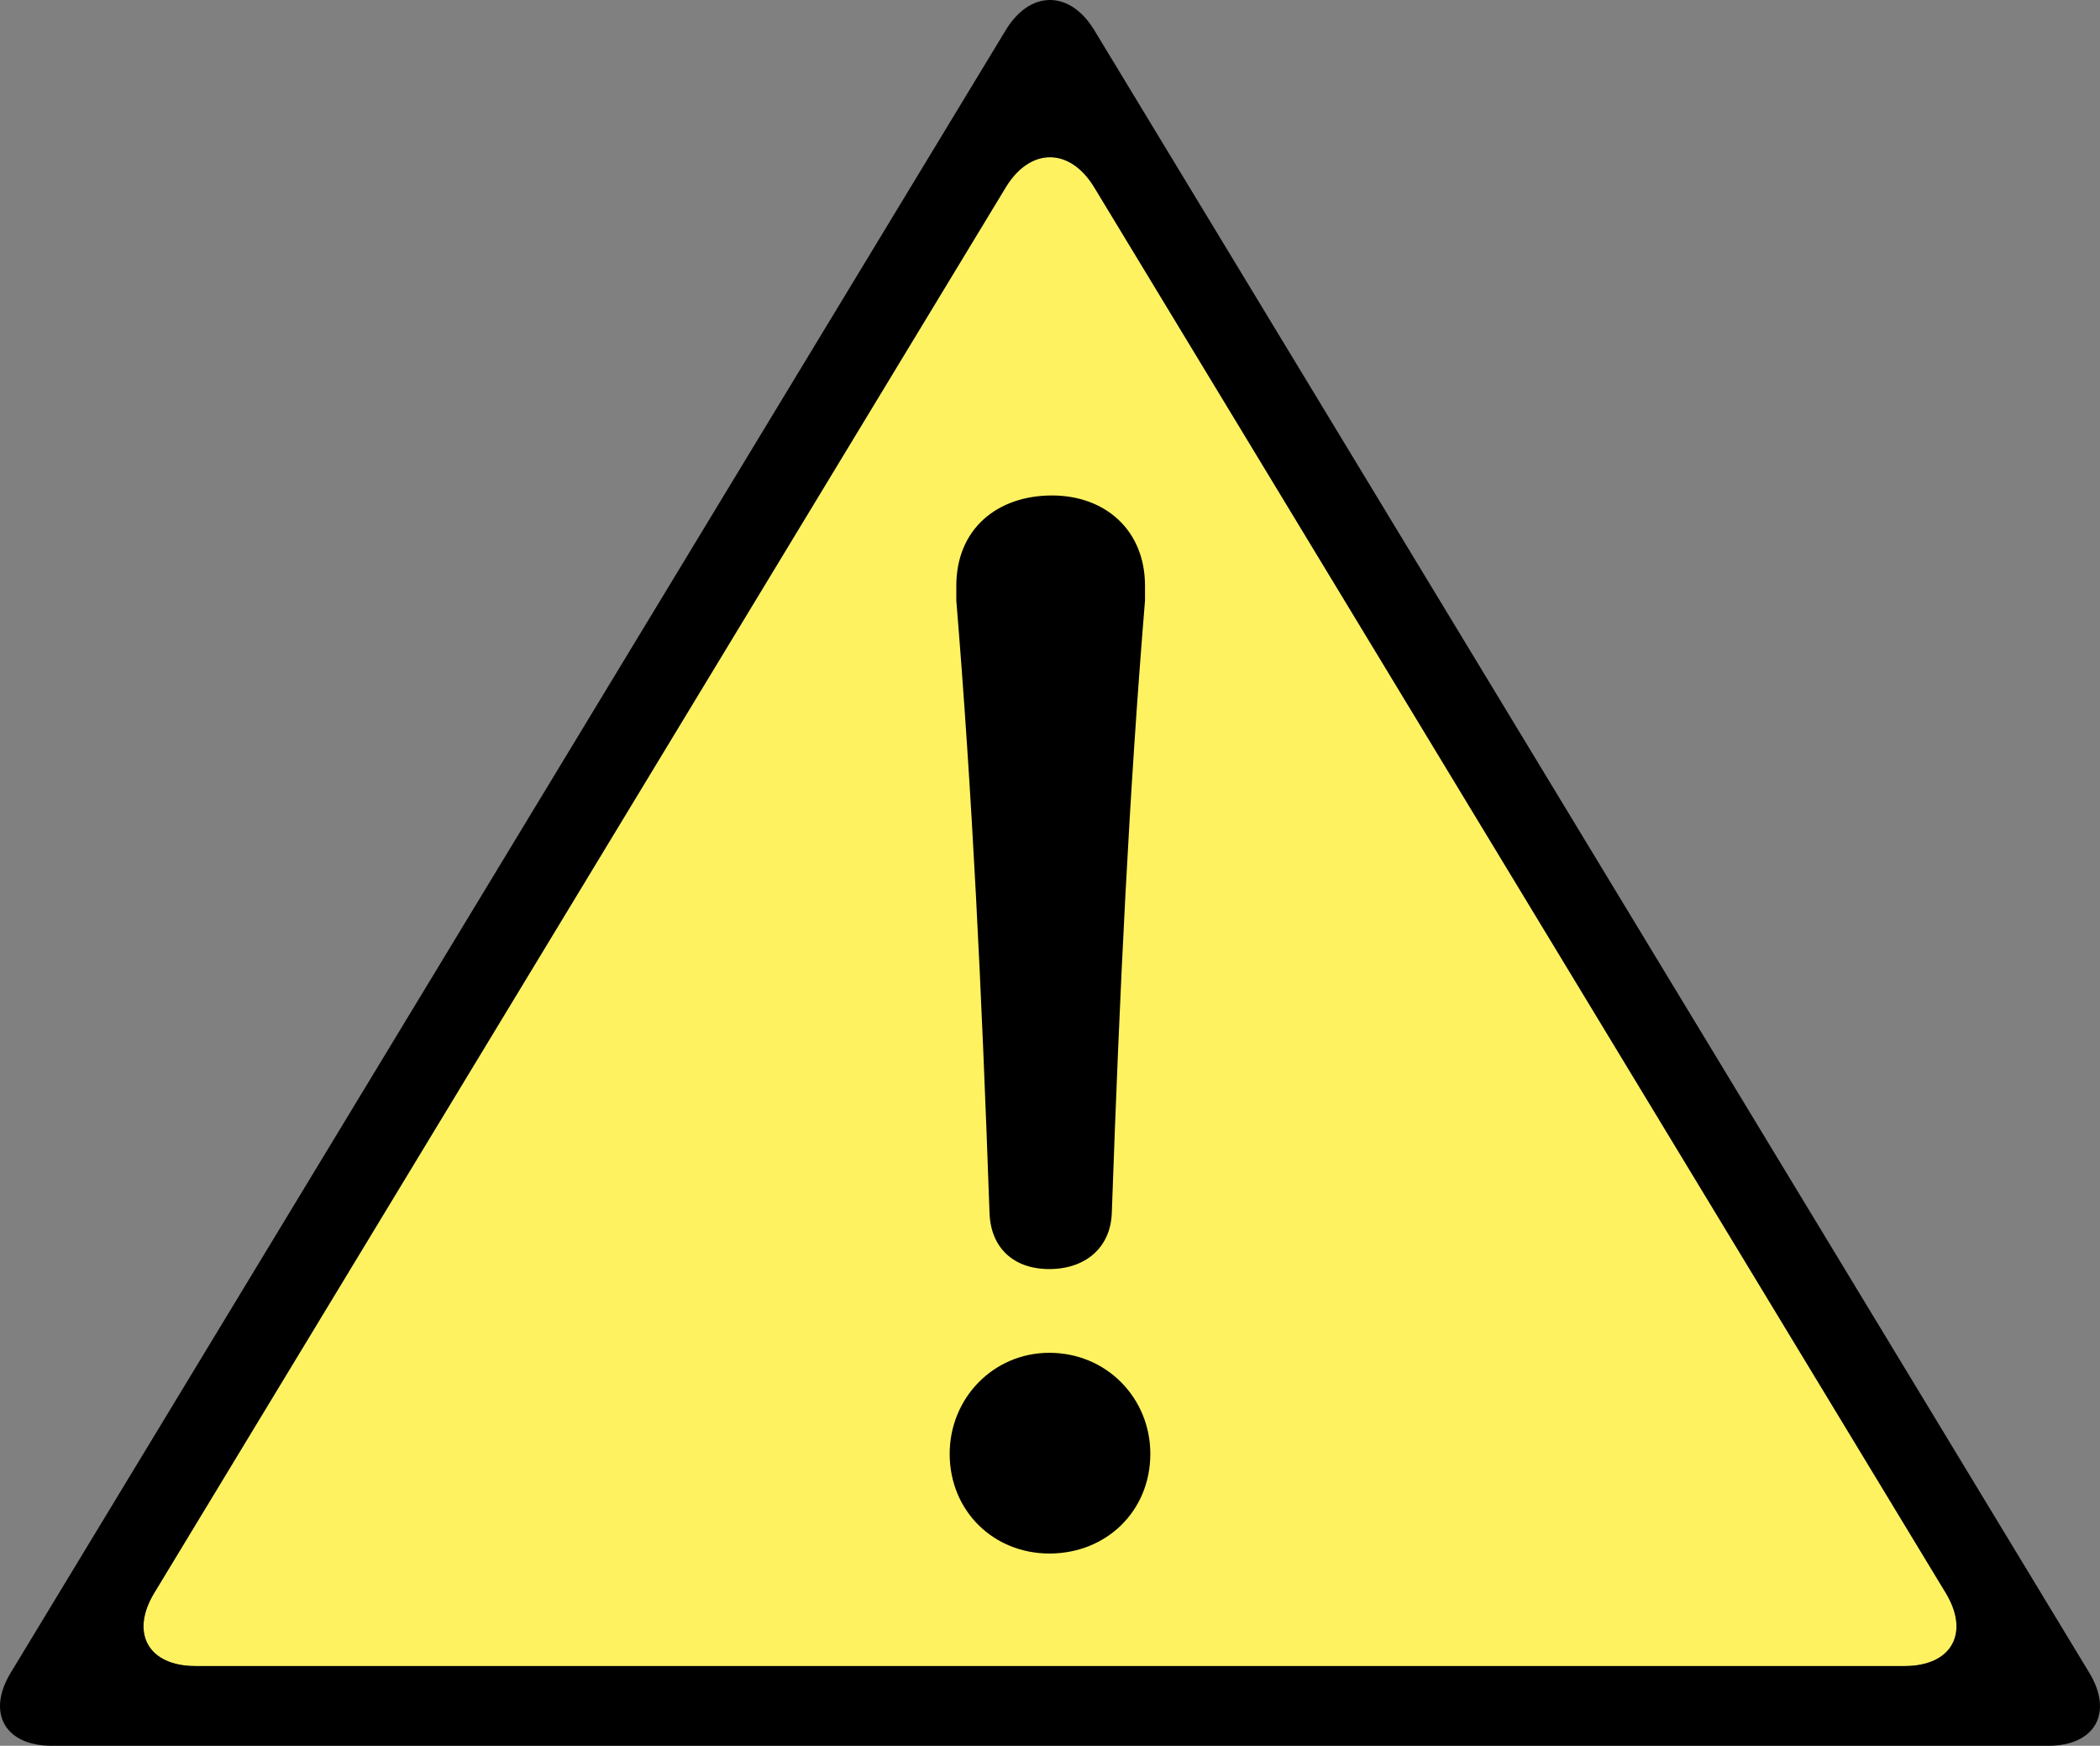 <?xml version="1.0" encoding="UTF-8"?><svg id="attention-icon" xmlns="http://www.w3.org/2000/svg" viewBox="0 0 442.487 367.753"><rect x="0" y="0" width="442.487" height="367.753" fill="#808080" stroke="none"/><path id="path-yellow" d="M230.571,39.47c-5.13-8.467-13.526-8.467-18.656,0L32.5,335.558c-5.13,8.467-1.228,15.394,8.672,15.394h360.142c9.9,0,13.802-6.927,8.672-15.394L230.571,39.47Z" fill="#fff260"/><path id="path-black" d="M440.227,352.359L230.571,6.35c-5.13-8.467-13.526-8.467-18.656,0L2.26,352.359c-5.13,8.467-1.228,15.394,8.672,15.394h420.622c9.9,0,13.802-6.927,8.672-15.394ZM401.314,350.952H41.172c-9.9,0-13.802-6.927-8.672-15.394L211.915,39.47c5.13-8.467,13.526-8.467,18.656,0l179.415,296.088c5.13,8.467,1.228,15.394-8.672,15.394ZM242.383,306.25c0,12.04-9.239,21-21.279,21-11.761,0-21-8.96-21-21,0-11.76,9.239-21.28,21-21.28,12.04,0,21.279,9.521,21.279,21.28ZM201.503,123.411c0-12.04,8.681-19.04,20.16-19.04,11.2,0,19.6,7.28,19.6,19.04v3.08c-3.359,40.879-5.319,81.479-7,129.079-.279,7.28-5.6,11.76-13.159,11.76s-12.32-4.479-12.601-11.76c-1.68-47.6-3.64-88.2-7-129.079v-3.08Z"/></svg>